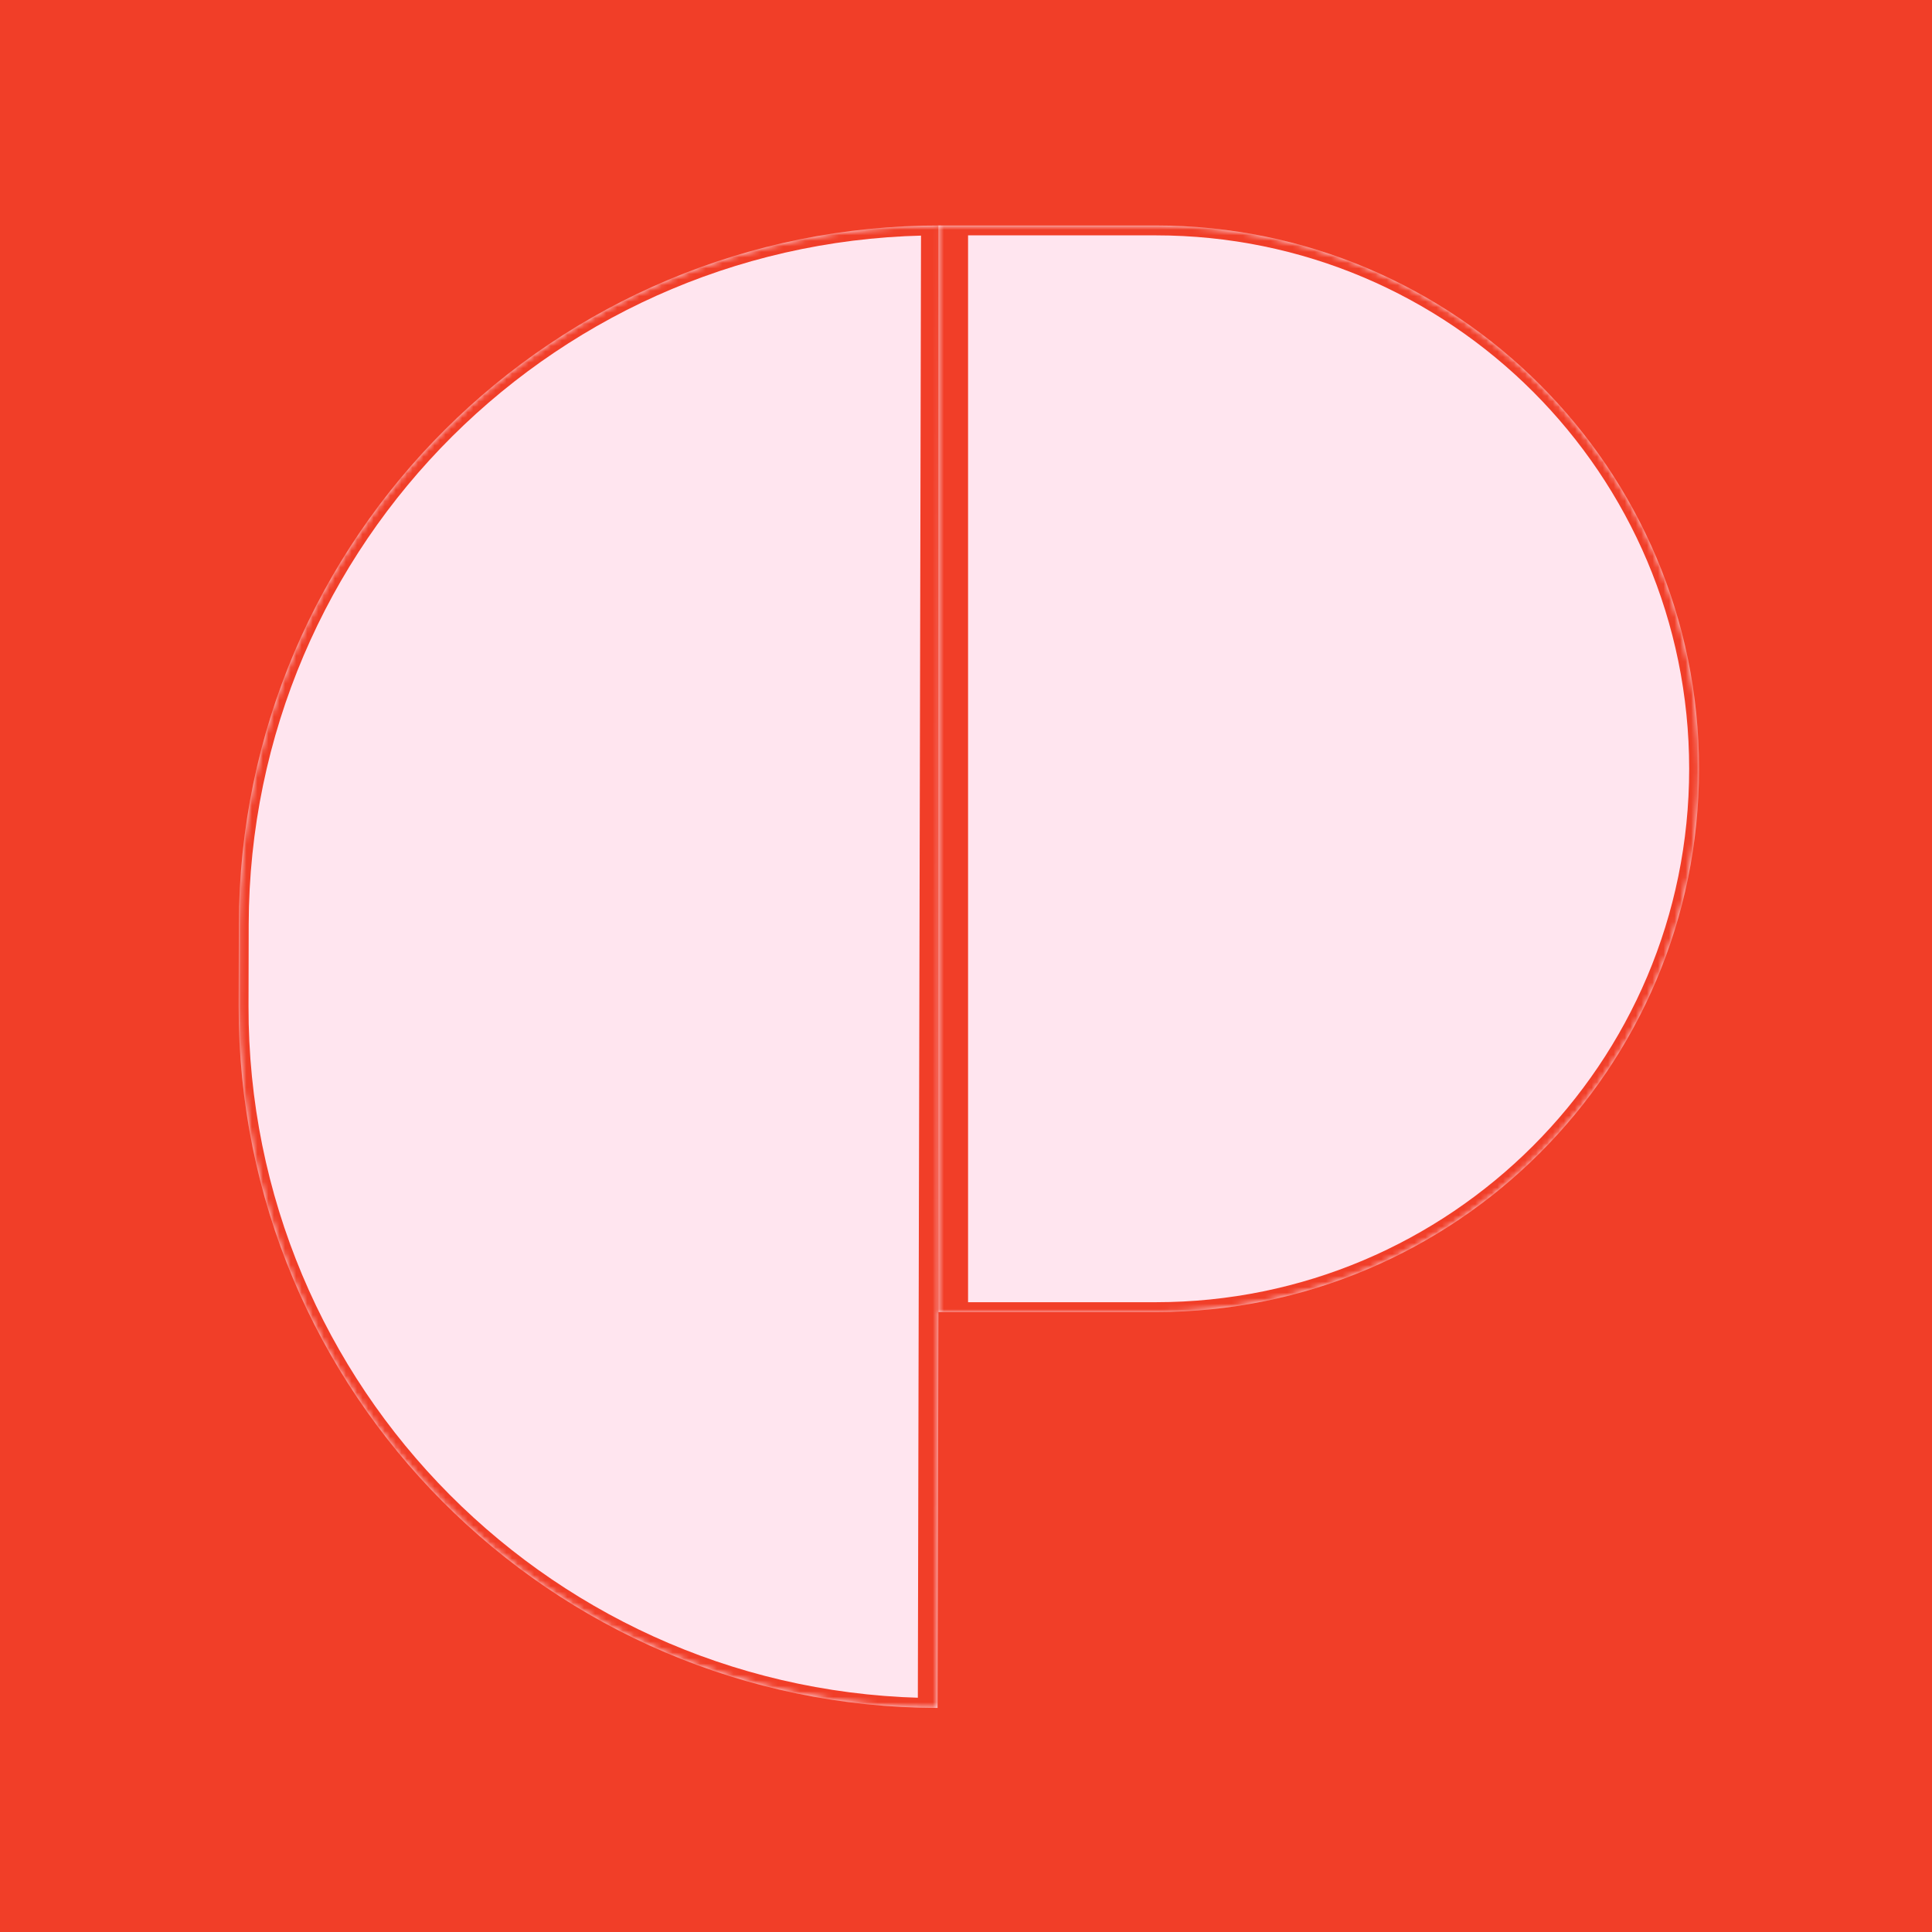 <svg width="349" height="349" viewBox="0 0 349 349" fill="none" xmlns="http://www.w3.org/2000/svg">
<rect width="349" height="349" fill="#F13E28"/>
<mask id="path-1-inside-1_3468_24067" fill="white">
<path d="M169.365 308.527C99.485 308.376 42.958 251.603 43.11 181.723L43.142 166.988C43.294 97.108 100.066 40.581 169.947 40.733L169.365 308.527Z"/>
</mask>
<path d="M169.365 308.527C99.485 308.376 42.958 251.603 43.11 181.723L43.142 166.988C43.294 97.108 100.066 40.581 169.947 40.733L169.365 308.527Z" fill="#FFE5EF"/>
<path d="M172.93 310.32L169.361 310.312C98.495 310.158 41.172 252.585 41.326 181.719L44.894 181.726C44.745 250.621 100.474 306.593 169.369 306.743L165.8 306.735L172.93 310.32ZM41.358 166.984C41.511 96.118 99.085 38.795 169.951 38.949L173.52 38.956L166.374 42.51L169.943 42.517C101.048 42.368 45.076 98.097 44.926 166.992L41.358 166.984ZM173.52 38.956L172.93 310.32L169.365 308.527C168.175 308.525 166.986 308.505 165.797 308.469L166.071 181.99L166.378 40.775C167.567 40.745 168.757 40.73 169.947 40.733L173.52 38.956ZM169.361 310.312C98.495 310.158 41.172 252.585 41.326 181.719L41.358 166.984C41.511 96.118 99.085 38.795 169.951 38.949L169.943 42.517C101.048 42.368 45.076 98.097 44.926 166.992L44.894 181.726C44.745 250.621 100.474 306.593 169.369 306.743L169.361 310.312Z" fill="#F13E28" mask="url(#path-1-inside-1_3468_24067)"/>
<mask id="path-3-inside-2_3468_24067" fill="white">
<path d="M169.52 40.732H208.777C262.979 40.732 306.919 84.672 306.919 138.874C306.919 193.077 262.979 237.017 208.777 237.017H169.52V40.732Z"/>
</mask>
<path d="M169.52 40.732H208.777C262.979 40.732 306.919 84.672 306.919 138.874C306.919 193.077 262.979 237.017 208.777 237.017H169.52V40.732Z" fill="#FFE5EF"/>
<path d="M164.166 38.947H208.777C263.965 38.947 308.703 83.686 308.703 138.874H305.135C305.135 85.657 261.994 42.516 208.777 42.516H174.873L164.166 38.947ZM308.703 138.874C308.703 194.063 263.965 238.801 208.777 238.801H164.166L174.873 235.233H208.777C261.994 235.233 305.135 192.092 305.135 138.874H308.703ZM164.166 238.801V38.947L174.873 42.516V235.233L164.166 238.801ZM208.777 38.947C263.965 38.947 308.703 83.686 308.703 138.874C308.703 194.063 263.965 238.801 208.777 238.801V235.233C261.994 235.233 305.135 192.092 305.135 138.874C305.135 85.657 261.994 42.516 208.777 42.516V38.947Z" fill="#F13E28" mask="url(#path-3-inside-2_3468_24067)"/>
</svg>

